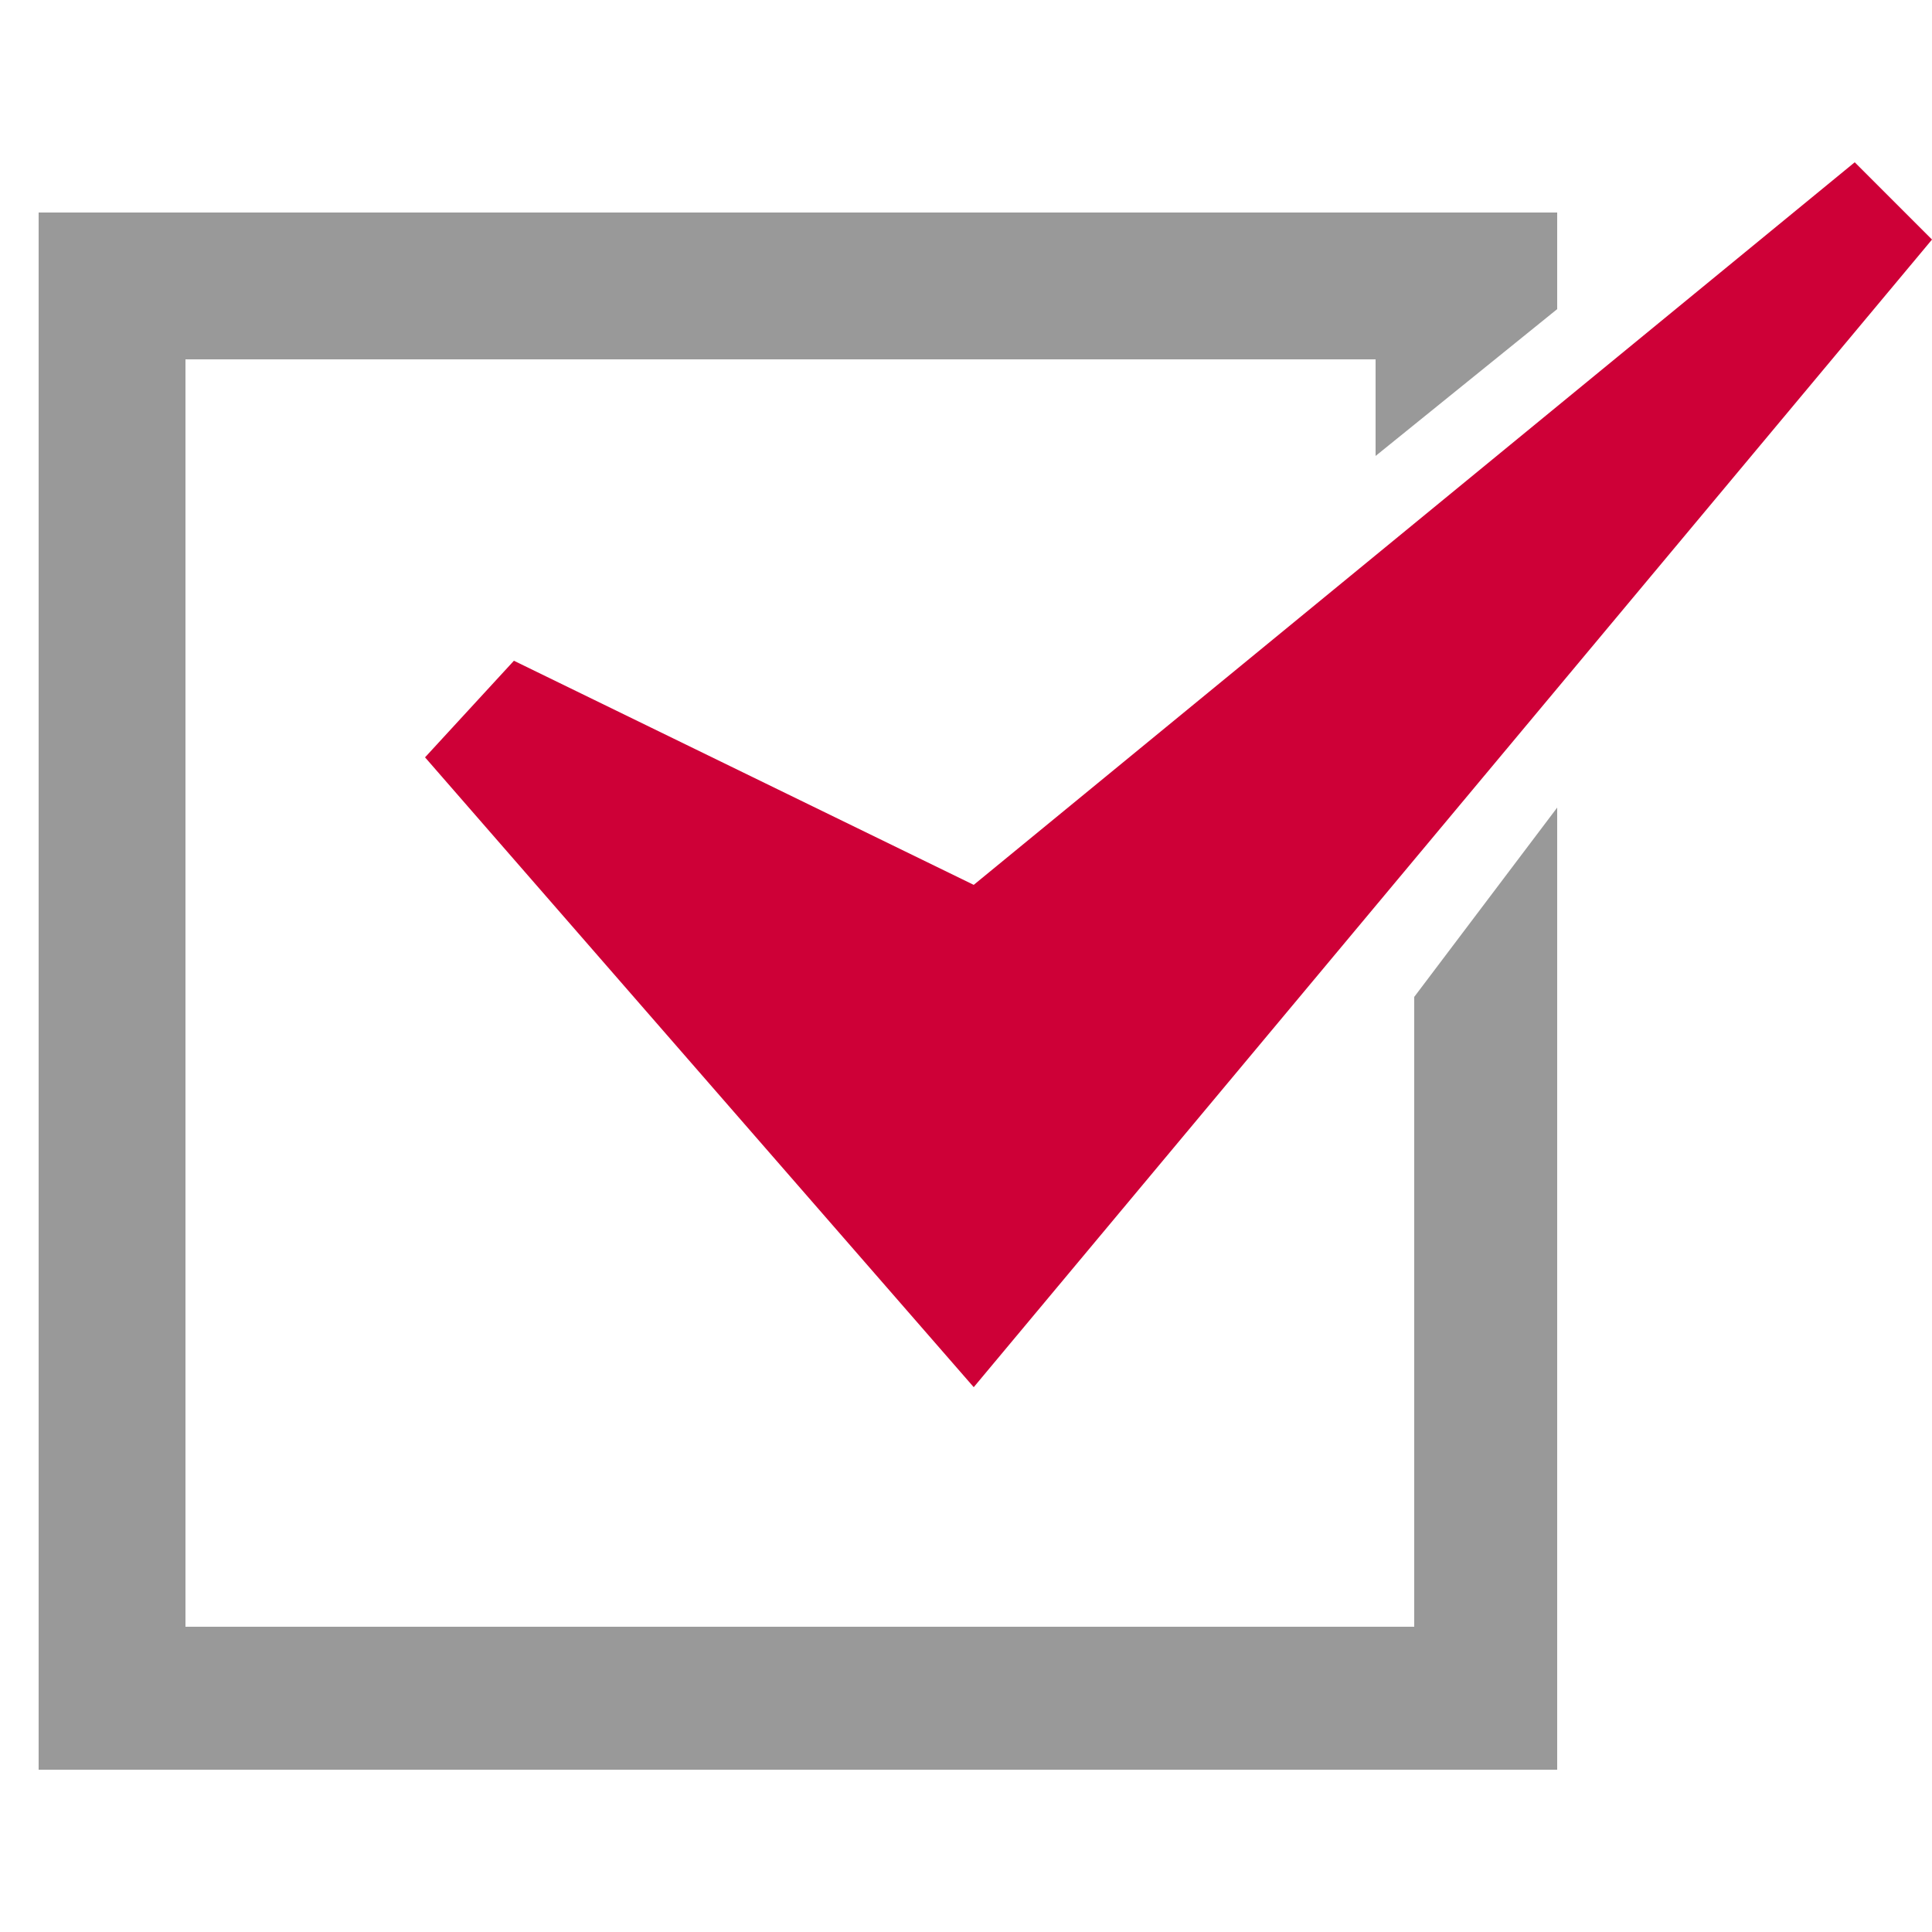 <?xml version="1.0" encoding="UTF-8" standalone="no"?>
<!DOCTYPE svg PUBLIC "-//W3C//DTD SVG 1.1//EN" "http://www.w3.org/Graphics/SVG/1.1/DTD/svg11.dtd">
<svg width="100%" height="100%" viewBox="0 0 50 50" version="1.1" xmlns="http://www.w3.org/2000/svg" xmlns:xlink="http://www.w3.org/1999/xlink" xml:space="preserve" xmlns:serif="http://www.serif.com/" style="fill-rule:evenodd;clip-rule:evenodd;stroke-linejoin:round;stroke-miterlimit:2;">
    <g>
        <g>
            <path d="M36.6,42.1L4.8,42.1L4.8,9.3L35.6,9.3L35.6,11.8L40.3,8L40.3,5.5L1,5.5L1,45.8L40.3,45.8L40.3,20.9L36.6,25.8L36.6,42.1Z" style="fill:rgb(153,153,153);fill-rule:nonzero;"/>
            <path d="M13.3,17.1L11,19.6L25.2,35.9L50,6.2L48,4.2L25.2,22.9L13.3,17.1Z" style="fill:rgb(206,0,55);fill-rule:nonzero;"/>
        </g>
    </g>
</svg>

